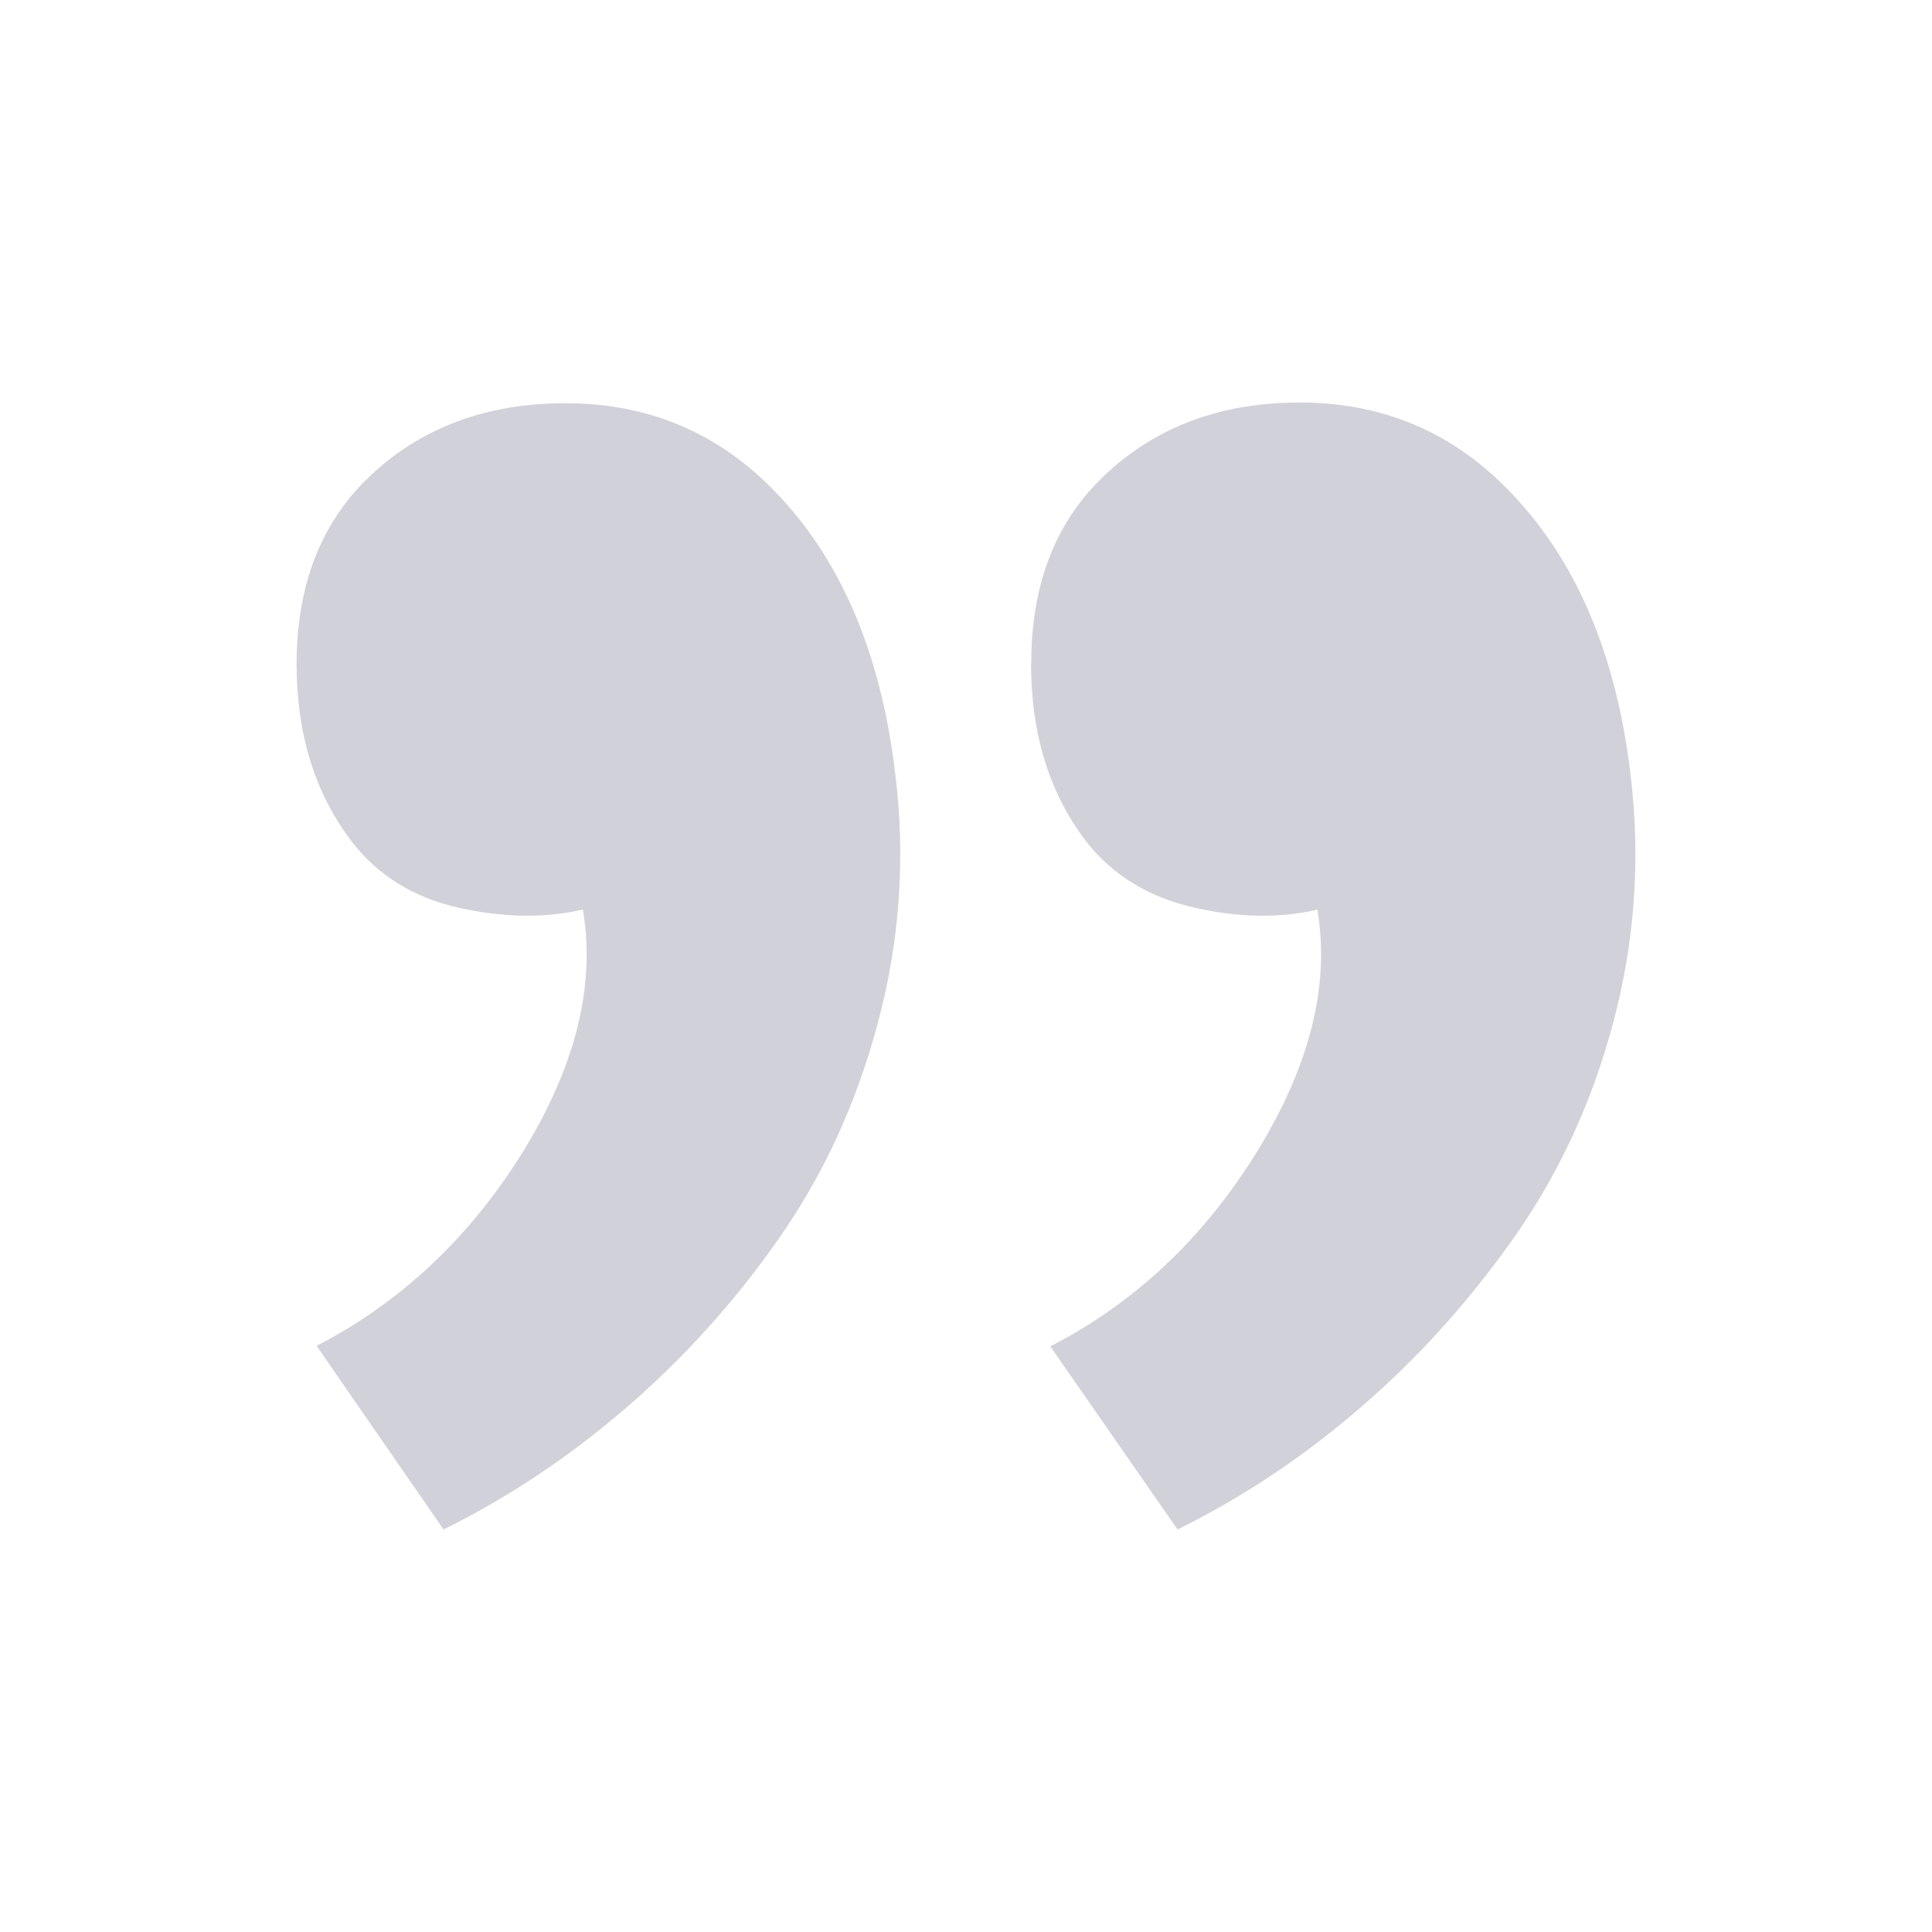 <svg width="48" height="48" viewBox="0 0 48 48" fill="none" xmlns="http://www.w3.org/2000/svg">
    <path d="M22.384 31.514C22.384 29.754 21.924 28.278 21.004 27.08C20.352 26.256 19.468 25.714 18.35 25.456C17.25 25.2 16.21 25.182 15.27 25.4C14.95 23.5 15.47 21.488 16.79 19.356C18.11 17.226 19.82 15.622 21.906 14.55L18.744 10C17.144 10.792 15.624 11.796 14.224 13.01C12.804 14.224 11.544 15.62 10.424 17.198C9.304 18.776 8.464 20.558 7.924 22.578C7.384 24.598 7.234 26.658 7.492 28.778C7.828 31.578 8.732 33.818 10.204 35.478C11.674 37.16 13.508 38 15.7 38C17.63 38 19.232 37.42 20.5 36.244C21.756 35.092 22.38 33.514 22.38 31.508L22.384 31.514ZM40.632 31.514C40.632 29.754 40.172 28.278 39.252 27.08C38.6 26.24 37.712 25.696 36.598 25.446C35.478 25.198 34.452 25.186 33.518 25.402C33.198 23.522 33.698 21.502 35.022 19.362C36.342 17.242 38.048 15.642 40.134 14.562L36.98 10C35.38 10.792 33.87 11.796 32.46 13.01C31.027 14.242 29.755 15.649 28.672 17.198C27.56 18.778 26.732 20.558 26.192 22.578C25.646 24.597 25.498 26.703 25.758 28.778C26.09 31.578 26.99 33.818 28.458 35.478C29.924 37.146 31.752 37.982 33.944 37.982C35.878 37.982 37.48 37.402 38.748 36.228C40.002 35.076 40.632 33.498 40.632 31.492V31.514Z"
          fill="#D1D2D9" transform="rotate(180, 24, 24)"/>
</svg>
